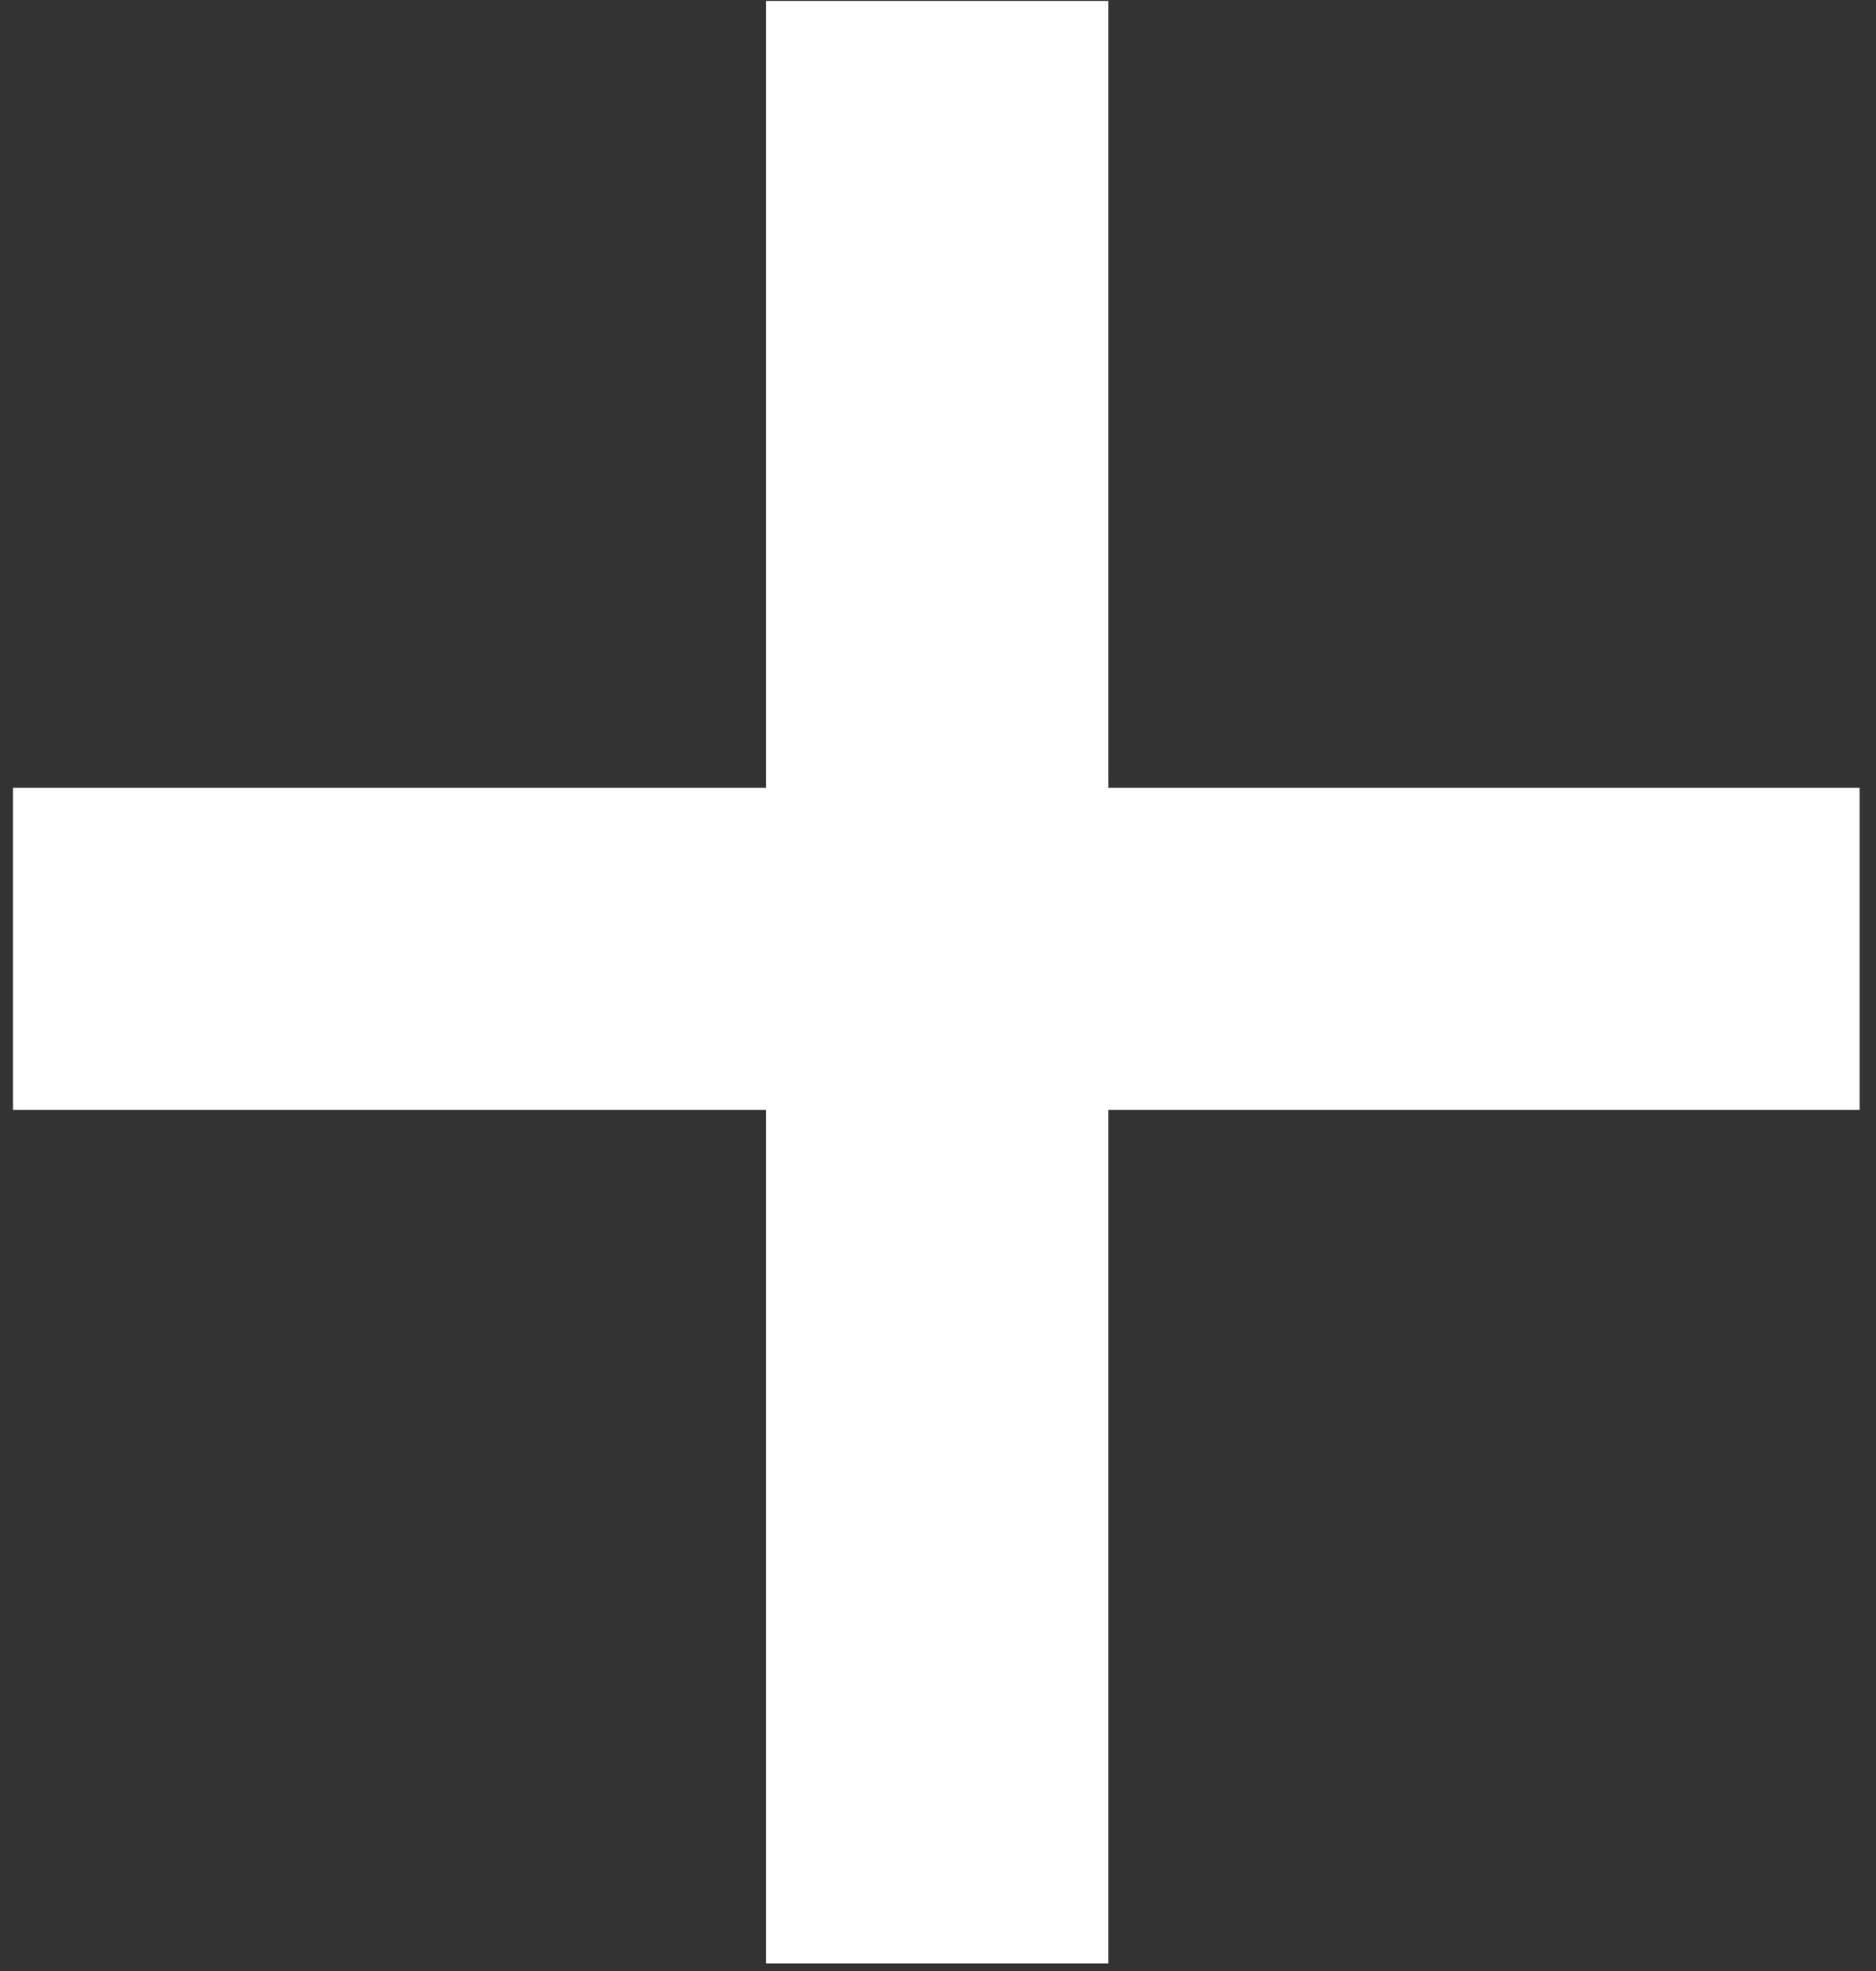 <svg width="100" height="105" viewBox="0 0 100 105" fill="none" xmlns="http://www.w3.org/2000/svg">
<rect x="0" y="0" width="100" height="105" fill="#333333" stroke="none"/>
<path d="M99.129 41.968V59.13H0.693V41.968H99.129ZM59.084 0.049V104.6H40.837V0.049H59.084Z" fill="white"/>
</svg>
